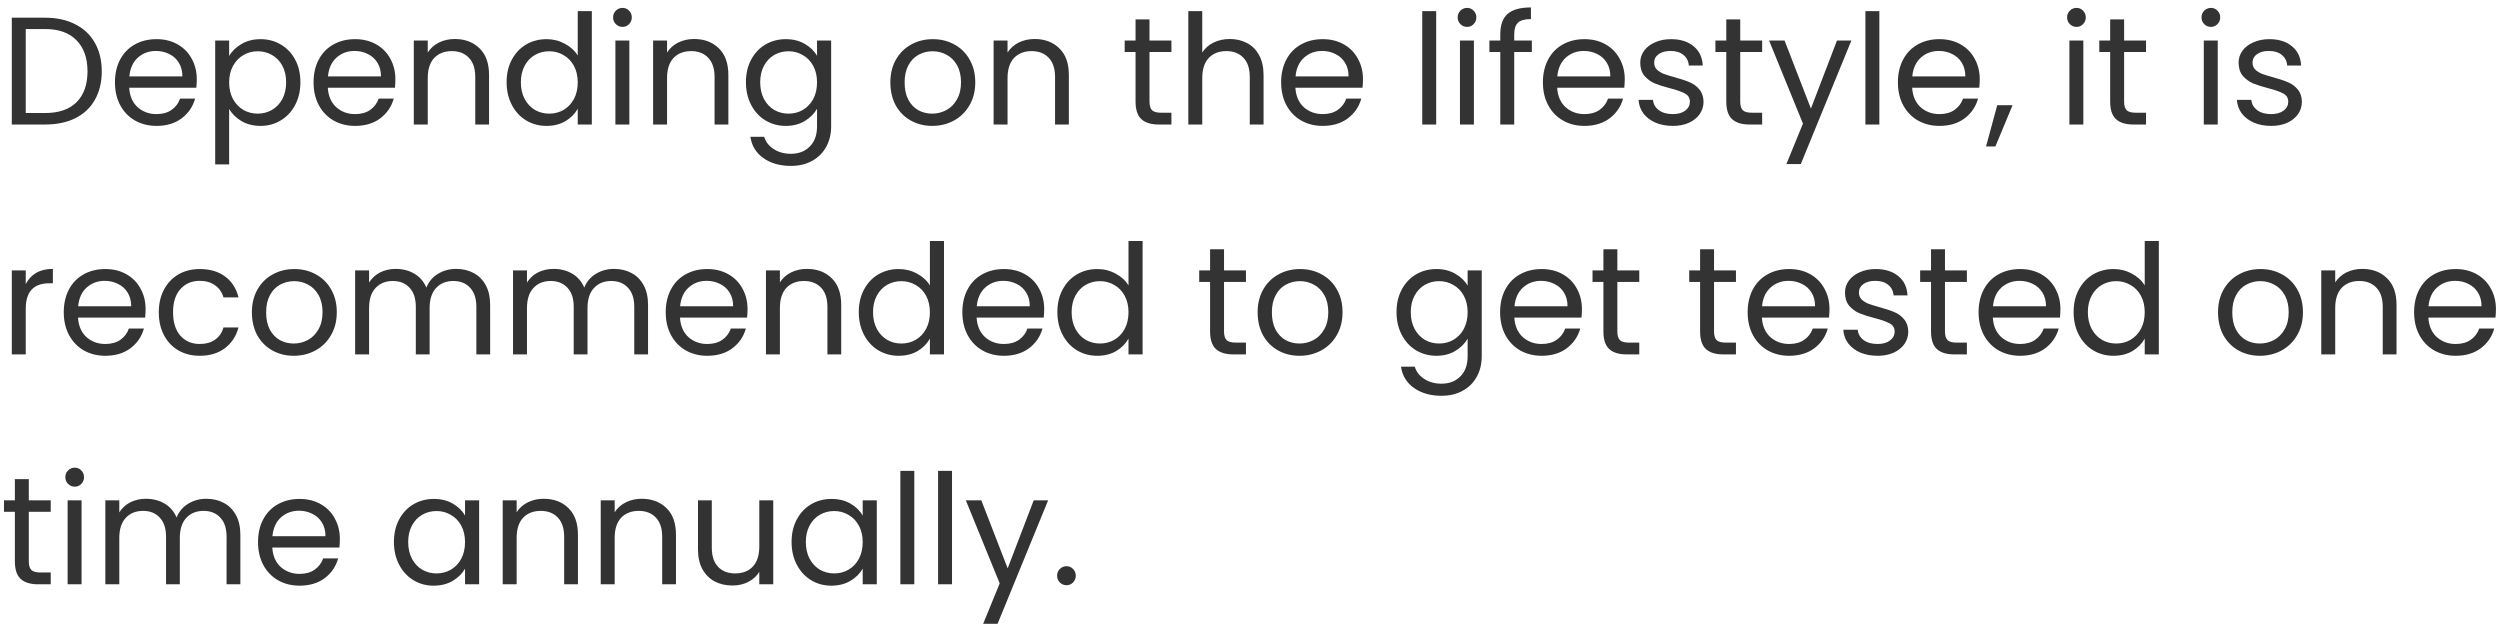 <svg width="261" height="66" viewBox="0 0 261 66" fill="none" xmlns="http://www.w3.org/2000/svg">
<path d="M4.704 1.848C5.92 1.848 6.971 2.077 7.856 2.536C8.752 2.984 9.435 3.629 9.904 4.472C10.384 5.315 10.624 6.307 10.624 7.448C10.624 8.589 10.384 9.581 9.904 10.424C9.435 11.256 8.752 11.896 7.856 12.344C6.971 12.781 5.92 13 4.704 13H1.232V1.848H4.704ZM4.704 11.8C6.144 11.8 7.243 11.421 8 10.664C8.757 9.896 9.136 8.824 9.136 7.448C9.136 6.061 8.752 4.979 7.984 4.2C7.227 3.421 6.133 3.032 4.704 3.032H2.688V11.8H4.704ZM20.544 8.28C20.544 8.557 20.529 8.851 20.497 9.16H13.489C13.542 10.024 13.835 10.701 14.368 11.192C14.912 11.672 15.569 11.912 16.337 11.912C16.966 11.912 17.488 11.768 17.904 11.48C18.331 11.181 18.63 10.787 18.8 10.296H20.369C20.134 11.139 19.665 11.827 18.96 12.36C18.256 12.883 17.382 13.144 16.337 13.144C15.505 13.144 14.758 12.957 14.097 12.584C13.446 12.211 12.934 11.683 12.56 11C12.187 10.307 12.001 9.507 12.001 8.6C12.001 7.693 12.182 6.899 12.544 6.216C12.907 5.533 13.414 5.011 14.065 4.648C14.726 4.275 15.483 4.088 16.337 4.088C17.169 4.088 17.904 4.269 18.544 4.632C19.184 4.995 19.675 5.496 20.017 6.136C20.369 6.765 20.544 7.48 20.544 8.28ZM19.041 7.976C19.041 7.421 18.918 6.947 18.672 6.552C18.427 6.147 18.091 5.843 17.665 5.64C17.248 5.427 16.785 5.32 16.273 5.32C15.537 5.32 14.907 5.555 14.384 6.024C13.873 6.493 13.579 7.144 13.505 7.976H19.041ZM23.922 5.848C24.21 5.347 24.637 4.931 25.202 4.6C25.778 4.259 26.445 4.088 27.202 4.088C27.981 4.088 28.685 4.275 29.314 4.648C29.954 5.021 30.456 5.549 30.818 6.232C31.181 6.904 31.362 7.688 31.362 8.584C31.362 9.469 31.181 10.259 30.818 10.952C30.456 11.645 29.954 12.184 29.314 12.568C28.685 12.952 27.981 13.144 27.202 13.144C26.456 13.144 25.794 12.979 25.218 12.648C24.653 12.307 24.221 11.885 23.922 11.384V17.16H22.466V4.232H23.922V5.848ZM29.874 8.584C29.874 7.923 29.741 7.347 29.474 6.856C29.208 6.365 28.845 5.992 28.386 5.736C27.938 5.48 27.442 5.352 26.898 5.352C26.365 5.352 25.869 5.485 25.41 5.752C24.962 6.008 24.6 6.387 24.322 6.888C24.056 7.379 23.922 7.949 23.922 8.6C23.922 9.261 24.056 9.843 24.322 10.344C24.6 10.835 24.962 11.213 25.41 11.48C25.869 11.736 26.365 11.864 26.898 11.864C27.442 11.864 27.938 11.736 28.386 11.48C28.845 11.213 29.208 10.835 29.474 10.344C29.741 9.843 29.874 9.256 29.874 8.584ZM41.279 8.28C41.279 8.557 41.263 8.851 41.231 9.16H34.223C34.276 10.024 34.569 10.701 35.103 11.192C35.647 11.672 36.303 11.912 37.071 11.912C37.7 11.912 38.223 11.768 38.639 11.48C39.066 11.181 39.364 10.787 39.535 10.296H41.103C40.868 11.139 40.399 11.827 39.695 12.36C38.991 12.883 38.116 13.144 37.071 13.144C36.239 13.144 35.492 12.957 34.831 12.584C34.18 12.211 33.668 11.683 33.295 11C32.922 10.307 32.735 9.507 32.735 8.6C32.735 7.693 32.916 6.899 33.279 6.216C33.642 5.533 34.148 5.011 34.799 4.648C35.46 4.275 36.218 4.088 37.071 4.088C37.903 4.088 38.639 4.269 39.279 4.632C39.919 4.995 40.41 5.496 40.751 6.136C41.103 6.765 41.279 7.48 41.279 8.28ZM39.775 7.976C39.775 7.421 39.652 6.947 39.407 6.552C39.161 6.147 38.825 5.843 38.399 5.64C37.983 5.427 37.519 5.32 37.007 5.32C36.271 5.32 35.642 5.555 35.119 6.024C34.607 6.493 34.313 7.144 34.239 7.976H39.775ZM47.473 4.072C48.539 4.072 49.403 4.397 50.065 5.048C50.726 5.688 51.057 6.616 51.057 7.832V13H49.617V8.04C49.617 7.165 49.398 6.499 48.961 6.04C48.523 5.571 47.926 5.336 47.169 5.336C46.401 5.336 45.787 5.576 45.329 6.056C44.881 6.536 44.657 7.235 44.657 8.152V13H43.201V4.232H44.657V5.48C44.945 5.032 45.334 4.685 45.825 4.44C46.326 4.195 46.875 4.072 47.473 4.072ZM52.891 8.584C52.891 7.688 53.072 6.904 53.435 6.232C53.798 5.549 54.294 5.021 54.923 4.648C55.563 4.275 56.278 4.088 57.067 4.088C57.75 4.088 58.385 4.248 58.971 4.568C59.558 4.877 60.006 5.288 60.315 5.8V1.16H61.787V13H60.315V11.352C60.027 11.875 59.6 12.307 59.035 12.648C58.47 12.979 57.809 13.144 57.051 13.144C56.273 13.144 55.563 12.952 54.923 12.568C54.294 12.184 53.798 11.645 53.435 10.952C53.072 10.259 52.891 9.469 52.891 8.584ZM60.315 8.6C60.315 7.939 60.182 7.363 59.915 6.872C59.648 6.381 59.286 6.008 58.827 5.752C58.379 5.485 57.883 5.352 57.339 5.352C56.795 5.352 56.299 5.48 55.851 5.736C55.403 5.992 55.046 6.365 54.779 6.856C54.513 7.347 54.379 7.923 54.379 8.584C54.379 9.256 54.513 9.843 54.779 10.344C55.046 10.835 55.403 11.213 55.851 11.48C56.299 11.736 56.795 11.864 57.339 11.864C57.883 11.864 58.379 11.736 58.827 11.48C59.286 11.213 59.648 10.835 59.915 10.344C60.182 9.843 60.315 9.261 60.315 8.6ZM65 2.808C64.722 2.808 64.488 2.712 64.296 2.52C64.104 2.328 64.008 2.093 64.008 1.816C64.008 1.539 64.104 1.304 64.296 1.112C64.488 0.92 64.722 0.824 65 0.824C65.266 0.824 65.49 0.92 65.672 1.112C65.864 1.304 65.96 1.539 65.96 1.816C65.96 2.093 65.864 2.328 65.672 2.52C65.49 2.712 65.266 2.808 65 2.808ZM65.704 4.232V13H64.248V4.232H65.704ZM72.457 4.072C73.524 4.072 74.388 4.397 75.049 5.048C75.71 5.688 76.041 6.616 76.041 7.832V13H74.601V8.04C74.601 7.165 74.382 6.499 73.945 6.04C73.508 5.571 72.91 5.336 72.153 5.336C71.385 5.336 70.772 5.576 70.313 6.056C69.865 6.536 69.641 7.235 69.641 8.152V13H68.185V4.232H69.641V5.48C69.929 5.032 70.319 4.685 70.809 4.44C71.311 4.195 71.86 4.072 72.457 4.072ZM82.035 4.088C82.793 4.088 83.454 4.253 84.019 4.584C84.596 4.915 85.022 5.331 85.299 5.832V4.232H86.772V13.192C86.772 13.992 86.601 14.701 86.26 15.32C85.918 15.949 85.427 16.44 84.787 16.792C84.158 17.144 83.422 17.32 82.579 17.32C81.427 17.32 80.468 17.048 79.7 16.504C78.931 15.96 78.478 15.219 78.34 14.28H79.779C79.939 14.813 80.27 15.24 80.772 15.56C81.273 15.891 81.876 16.056 82.579 16.056C83.379 16.056 84.03 15.805 84.531 15.304C85.043 14.803 85.299 14.099 85.299 13.192V11.352C85.011 11.864 84.585 12.291 84.019 12.632C83.454 12.973 82.793 13.144 82.035 13.144C81.257 13.144 80.547 12.952 79.907 12.568C79.278 12.184 78.782 11.645 78.419 10.952C78.057 10.259 77.876 9.469 77.876 8.584C77.876 7.688 78.057 6.904 78.419 6.232C78.782 5.549 79.278 5.021 79.907 4.648C80.547 4.275 81.257 4.088 82.035 4.088ZM85.299 8.6C85.299 7.939 85.166 7.363 84.9 6.872C84.633 6.381 84.27 6.008 83.811 5.752C83.364 5.485 82.868 5.352 82.323 5.352C81.779 5.352 81.284 5.48 80.835 5.736C80.388 5.992 80.03 6.365 79.763 6.856C79.497 7.347 79.364 7.923 79.364 8.584C79.364 9.256 79.497 9.843 79.763 10.344C80.03 10.835 80.388 11.213 80.835 11.48C81.284 11.736 81.779 11.864 82.323 11.864C82.868 11.864 83.364 11.736 83.811 11.48C84.27 11.213 84.633 10.835 84.9 10.344C85.166 9.843 85.299 9.261 85.299 8.6ZM97.322 13.144C96.5 13.144 95.754 12.957 95.082 12.584C94.42 12.211 93.898 11.683 93.514 11C93.14 10.307 92.954 9.507 92.954 8.6C92.954 7.704 93.146 6.915 93.53 6.232C93.924 5.539 94.458 5.011 95.13 4.648C95.802 4.275 96.554 4.088 97.386 4.088C98.218 4.088 98.97 4.275 99.642 4.648C100.314 5.011 100.842 5.533 101.226 6.216C101.62 6.899 101.818 7.693 101.818 8.6C101.818 9.507 101.615 10.307 101.21 11C100.815 11.683 100.276 12.211 99.594 12.584C98.911 12.957 98.154 13.144 97.322 13.144ZM97.322 11.864C97.844 11.864 98.335 11.741 98.794 11.496C99.252 11.251 99.62 10.883 99.898 10.392C100.186 9.901 100.33 9.304 100.33 8.6C100.33 7.896 100.191 7.299 99.914 6.808C99.636 6.317 99.274 5.955 98.826 5.72C98.378 5.475 97.892 5.352 97.37 5.352C96.836 5.352 96.346 5.475 95.898 5.72C95.46 5.955 95.108 6.317 94.842 6.808C94.575 7.299 94.442 7.896 94.442 8.6C94.442 9.315 94.57 9.917 94.826 10.408C95.092 10.899 95.444 11.267 95.882 11.512C96.319 11.747 96.799 11.864 97.322 11.864ZM108.004 4.072C109.071 4.072 109.935 4.397 110.596 5.048C111.257 5.688 111.588 6.616 111.588 7.832V13H110.148V8.04C110.148 7.165 109.929 6.499 109.492 6.04C109.055 5.571 108.457 5.336 107.7 5.336C106.932 5.336 106.319 5.576 105.86 6.056C105.412 6.536 105.188 7.235 105.188 8.152V13H103.732V4.232H105.188V5.48C105.476 5.032 105.865 4.685 106.356 4.44C106.857 4.195 107.407 4.072 108.004 4.072ZM120.008 5.432V10.6C120.008 11.027 120.099 11.331 120.28 11.512C120.461 11.683 120.776 11.768 121.224 11.768H122.296V13H120.984C120.173 13 119.565 12.813 119.16 12.44C118.755 12.067 118.552 11.453 118.552 10.6V5.432H117.416V4.232H118.552V2.024H120.008V4.232H122.296V5.432H120.008ZM128.412 4.072C129.073 4.072 129.671 4.216 130.204 4.504C130.737 4.781 131.153 5.203 131.452 5.768C131.761 6.333 131.916 7.021 131.916 7.832V13H130.476V8.04C130.476 7.165 130.257 6.499 129.82 6.04C129.383 5.571 128.785 5.336 128.028 5.336C127.26 5.336 126.647 5.576 126.188 6.056C125.74 6.536 125.516 7.235 125.516 8.152V13H124.06V1.16H125.516V5.48C125.804 5.032 126.199 4.685 126.7 4.44C127.212 4.195 127.783 4.072 128.412 4.072ZM142.295 8.28C142.295 8.557 142.279 8.851 142.247 9.16H135.239C135.292 10.024 135.585 10.701 136.119 11.192C136.663 11.672 137.319 11.912 138.087 11.912C138.716 11.912 139.239 11.768 139.655 11.48C140.081 11.181 140.38 10.787 140.551 10.296H142.119C141.884 11.139 141.415 11.827 140.711 12.36C140.007 12.883 139.132 13.144 138.087 13.144C137.255 13.144 136.508 12.957 135.847 12.584C135.196 12.211 134.684 11.683 134.311 11C133.937 10.307 133.751 9.507 133.751 8.6C133.751 7.693 133.932 6.899 134.295 6.216C134.657 5.533 135.164 5.011 135.815 4.648C136.476 4.275 137.233 4.088 138.087 4.088C138.919 4.088 139.655 4.269 140.295 4.632C140.935 4.995 141.425 5.496 141.767 6.136C142.119 6.765 142.295 7.48 142.295 8.28ZM140.791 7.976C140.791 7.421 140.668 6.947 140.423 6.552C140.177 6.147 139.841 5.843 139.415 5.64C138.999 5.427 138.535 5.32 138.023 5.32C137.287 5.32 136.657 5.555 136.135 6.024C135.623 6.493 135.329 7.144 135.255 7.976H140.791ZM149.938 1.16V13H148.482V1.16H149.938ZM153.172 2.808C152.894 2.808 152.66 2.712 152.468 2.52C152.276 2.328 152.18 2.093 152.18 1.816C152.18 1.539 152.276 1.304 152.468 1.112C152.66 0.92 152.894 0.824 153.172 0.824C153.438 0.824 153.662 0.92 153.844 1.112C154.036 1.304 154.132 1.539 154.132 1.816C154.132 2.093 154.036 2.328 153.844 2.52C153.662 2.712 153.438 2.808 153.172 2.808ZM153.876 4.232V13H152.42V4.232H153.876ZM159.925 5.432H158.085V13H156.629V5.432H155.493V4.232H156.629V3.608C156.629 2.627 156.88 1.912 157.381 1.464C157.893 1.005 158.709 0.776 159.829 0.776V1.992C159.189 1.992 158.736 2.12 158.469 2.376C158.213 2.621 158.085 3.032 158.085 3.608V4.232H159.925V5.432ZM169.623 8.28C169.623 8.557 169.607 8.851 169.575 9.16H162.567C162.62 10.024 162.913 10.701 163.447 11.192C163.991 11.672 164.647 11.912 165.415 11.912C166.044 11.912 166.567 11.768 166.983 11.48C167.409 11.181 167.708 10.787 167.879 10.296H169.447C169.212 11.139 168.743 11.827 168.039 12.36C167.335 12.883 166.46 13.144 165.415 13.144C164.583 13.144 163.836 12.957 163.175 12.584C162.524 12.211 162.012 11.683 161.639 11C161.265 10.307 161.079 9.507 161.079 8.6C161.079 7.693 161.26 6.899 161.623 6.216C161.985 5.533 162.492 5.011 163.143 4.648C163.804 4.275 164.561 4.088 165.415 4.088C166.247 4.088 166.983 4.269 167.623 4.632C168.263 4.995 168.753 5.496 169.095 6.136C169.447 6.765 169.623 7.48 169.623 8.28ZM168.119 7.976C168.119 7.421 167.996 6.947 167.751 6.552C167.505 6.147 167.169 5.843 166.743 5.64C166.327 5.427 165.863 5.32 165.351 5.32C164.615 5.32 163.985 5.555 163.463 6.024C162.951 6.493 162.657 7.144 162.583 7.976H168.119ZM174.649 13.144C173.977 13.144 173.374 13.032 172.841 12.808C172.307 12.573 171.886 12.253 171.577 11.848C171.267 11.432 171.097 10.957 171.065 10.424H172.569C172.611 10.861 172.814 11.219 173.177 11.496C173.55 11.773 174.035 11.912 174.633 11.912C175.187 11.912 175.625 11.789 175.945 11.544C176.265 11.299 176.425 10.989 176.425 10.616C176.425 10.232 176.254 9.949 175.913 9.768C175.571 9.576 175.043 9.389 174.329 9.208C173.678 9.037 173.145 8.867 172.729 8.696C172.323 8.515 171.971 8.253 171.673 7.912C171.385 7.56 171.241 7.101 171.241 6.536C171.241 6.088 171.374 5.677 171.641 5.304C171.907 4.931 172.286 4.637 172.777 4.424C173.267 4.2 173.827 4.088 174.457 4.088C175.427 4.088 176.211 4.333 176.809 4.824C177.406 5.315 177.726 5.987 177.769 6.84H176.313C176.281 6.381 176.094 6.013 175.753 5.736C175.422 5.459 174.974 5.32 174.409 5.32C173.886 5.32 173.47 5.432 173.161 5.656C172.851 5.88 172.697 6.173 172.697 6.536C172.697 6.824 172.787 7.064 172.969 7.256C173.161 7.437 173.395 7.587 173.673 7.704C173.961 7.811 174.355 7.933 174.857 8.072C175.486 8.243 175.998 8.413 176.393 8.584C176.787 8.744 177.123 8.989 177.401 9.32C177.689 9.651 177.838 10.083 177.849 10.616C177.849 11.096 177.715 11.528 177.449 11.912C177.182 12.296 176.803 12.6 176.313 12.824C175.833 13.037 175.278 13.144 174.649 13.144ZM181.68 5.432V10.6C181.68 11.027 181.771 11.331 181.952 11.512C182.133 11.683 182.448 11.768 182.896 11.768H183.968V13H182.656C181.845 13 181.237 12.813 180.832 12.44C180.427 12.067 180.224 11.453 180.224 10.6V5.432H179.088V4.232H180.224V2.024H181.68V4.232H183.968V5.432H181.68ZM193.284 4.232L188.004 17.128H186.5L188.228 12.904L184.692 4.232H186.308L189.06 11.336L191.78 4.232H193.284ZM196.204 1.16V13H194.748V1.16H196.204ZM206.685 8.28C206.685 8.557 206.669 8.851 206.637 9.16H199.629C199.682 10.024 199.976 10.701 200.509 11.192C201.053 11.672 201.709 11.912 202.477 11.912C203.106 11.912 203.629 11.768 204.045 11.48C204.472 11.181 204.77 10.787 204.941 10.296H206.509C206.274 11.139 205.805 11.827 205.101 12.36C204.397 12.883 203.522 13.144 202.477 13.144C201.645 13.144 200.898 12.957 200.237 12.584C199.586 12.211 199.074 11.683 198.701 11C198.328 10.307 198.141 9.507 198.141 8.6C198.141 7.693 198.322 6.899 198.685 6.216C199.048 5.533 199.554 5.011 200.205 4.648C200.866 4.275 201.624 4.088 202.477 4.088C203.309 4.088 204.045 4.269 204.685 4.632C205.325 4.995 205.816 5.496 206.157 6.136C206.509 6.765 206.685 7.48 206.685 8.28ZM205.181 7.976C205.181 7.421 205.058 6.947 204.813 6.552C204.568 6.147 204.232 5.843 203.805 5.64C203.389 5.427 202.925 5.32 202.413 5.32C201.677 5.32 201.048 5.555 200.525 6.024C200.013 6.493 199.72 7.144 199.645 7.976H205.181ZM210.111 10.984L208.319 15.288H207.343L208.511 10.984H210.111ZM216.797 2.808C216.519 2.808 216.285 2.712 216.093 2.52C215.901 2.328 215.805 2.093 215.805 1.816C215.805 1.539 215.901 1.304 216.093 1.112C216.285 0.92 216.519 0.824 216.797 0.824C217.063 0.824 217.287 0.92 217.469 1.112C217.661 1.304 217.757 1.539 217.757 1.816C217.757 2.093 217.661 2.328 217.469 2.52C217.287 2.712 217.063 2.808 216.797 2.808ZM217.501 4.232V13H216.045V4.232H217.501ZM221.758 5.432V10.6C221.758 11.027 221.849 11.331 222.03 11.512C222.211 11.683 222.526 11.768 222.974 11.768H224.046V13H222.734C221.923 13 221.315 12.813 220.91 12.44C220.505 12.067 220.302 11.453 220.302 10.6V5.432H219.166V4.232H220.302V2.024H221.758V4.232H224.046V5.432H221.758ZM230.828 2.808C230.55 2.808 230.316 2.712 230.124 2.52C229.932 2.328 229.836 2.093 229.836 1.816C229.836 1.539 229.932 1.304 230.124 1.112C230.316 0.92 230.55 0.824 230.828 0.824C231.094 0.824 231.318 0.92 231.5 1.112C231.692 1.304 231.788 1.539 231.788 1.816C231.788 2.093 231.692 2.328 231.5 2.52C231.318 2.712 231.094 2.808 230.828 2.808ZM231.532 4.232V13H230.076V4.232H231.532ZM237.117 13.144C236.445 13.144 235.843 13.032 235.309 12.808C234.776 12.573 234.355 12.253 234.045 11.848C233.736 11.432 233.565 10.957 233.533 10.424H235.037C235.08 10.861 235.283 11.219 235.645 11.496C236.019 11.773 236.504 11.912 237.101 11.912C237.656 11.912 238.093 11.789 238.413 11.544C238.733 11.299 238.893 10.989 238.893 10.616C238.893 10.232 238.723 9.949 238.381 9.768C238.04 9.576 237.512 9.389 236.797 9.208C236.147 9.037 235.613 8.867 235.197 8.696C234.792 8.515 234.44 8.253 234.141 7.912C233.853 7.56 233.709 7.101 233.709 6.536C233.709 6.088 233.843 5.677 234.109 5.304C234.376 4.931 234.755 4.637 235.245 4.424C235.736 4.2 236.296 4.088 236.925 4.088C237.896 4.088 238.68 4.333 239.277 4.824C239.875 5.315 240.195 5.987 240.237 6.84H238.781C238.749 6.381 238.563 6.013 238.221 5.736C237.891 5.459 237.443 5.32 236.877 5.32C236.355 5.32 235.939 5.432 235.629 5.656C235.32 5.88 235.165 6.173 235.165 6.536C235.165 6.824 235.256 7.064 235.437 7.256C235.629 7.437 235.864 7.587 236.141 7.704C236.429 7.811 236.824 7.933 237.325 8.072C237.955 8.243 238.467 8.413 238.861 8.584C239.256 8.744 239.592 8.989 239.869 9.32C240.157 9.651 240.307 10.083 240.317 10.616C240.317 11.096 240.184 11.528 239.917 11.912C239.651 12.296 239.272 12.6 238.781 12.824C238.301 13.037 237.747 13.144 237.117 13.144ZM2.688 29.656C2.944 29.155 3.307 28.765 3.776 28.488C4.256 28.211 4.837 28.072 5.52 28.072V29.576H5.136C3.504 29.576 2.688 30.461 2.688 32.232V37H1.232V28.232H2.688V29.656ZM15.201 32.28C15.201 32.557 15.185 32.851 15.153 33.16H8.145C8.198 34.024 8.491 34.701 9.025 35.192C9.569 35.672 10.225 35.912 10.993 35.912C11.622 35.912 12.145 35.768 12.561 35.48C12.987 35.181 13.286 34.787 13.457 34.296H15.025C14.79 35.139 14.321 35.827 13.617 36.36C12.913 36.883 12.038 37.144 10.993 37.144C10.161 37.144 9.414 36.957 8.753 36.584C8.102 36.211 7.59 35.683 7.217 35C6.843 34.307 6.657 33.507 6.657 32.6C6.657 31.693 6.838 30.899 7.201 30.216C7.563 29.533 8.07 29.011 8.721 28.648C9.382 28.275 10.139 28.088 10.993 28.088C11.825 28.088 12.561 28.269 13.201 28.632C13.841 28.995 14.331 29.496 14.673 30.136C15.025 30.765 15.201 31.48 15.201 32.28ZM13.697 31.976C13.697 31.421 13.574 30.947 13.329 30.552C13.083 30.147 12.747 29.843 12.321 29.64C11.905 29.427 11.441 29.32 10.929 29.32C10.193 29.32 9.563 29.555 9.041 30.024C8.529 30.493 8.235 31.144 8.161 31.976H13.697ZM16.579 32.6C16.579 31.693 16.76 30.904 17.123 30.232C17.485 29.549 17.987 29.021 18.627 28.648C19.277 28.275 20.019 28.088 20.851 28.088C21.928 28.088 22.813 28.349 23.507 28.872C24.211 29.395 24.675 30.12 24.899 31.048H23.331C23.181 30.515 22.888 30.093 22.451 29.784C22.024 29.475 21.491 29.32 20.851 29.32C20.019 29.32 19.347 29.608 18.835 30.184C18.323 30.749 18.067 31.555 18.067 32.6C18.067 33.656 18.323 34.472 18.835 35.048C19.347 35.624 20.019 35.912 20.851 35.912C21.491 35.912 22.024 35.763 22.451 35.464C22.877 35.165 23.171 34.739 23.331 34.184H24.899C24.664 35.08 24.195 35.8 23.491 36.344C22.787 36.877 21.907 37.144 20.851 37.144C20.019 37.144 19.277 36.957 18.627 36.584C17.987 36.211 17.485 35.683 17.123 35C16.76 34.317 16.579 33.517 16.579 32.6ZM30.665 37.144C29.844 37.144 29.097 36.957 28.425 36.584C27.764 36.211 27.241 35.683 26.857 35C26.484 34.307 26.297 33.507 26.297 32.6C26.297 31.704 26.489 30.915 26.873 30.232C27.268 29.539 27.801 29.011 28.473 28.648C29.145 28.275 29.897 28.088 30.729 28.088C31.561 28.088 32.313 28.275 32.985 28.648C33.657 29.011 34.185 29.533 34.569 30.216C34.964 30.899 35.161 31.693 35.161 32.6C35.161 33.507 34.959 34.307 34.553 35C34.159 35.683 33.62 36.211 32.937 36.584C32.255 36.957 31.497 37.144 30.665 37.144ZM30.665 35.864C31.188 35.864 31.679 35.741 32.137 35.496C32.596 35.251 32.964 34.883 33.241 34.392C33.529 33.901 33.673 33.304 33.673 32.6C33.673 31.896 33.535 31.299 33.257 30.808C32.98 30.317 32.617 29.955 32.169 29.72C31.721 29.475 31.236 29.352 30.713 29.352C30.18 29.352 29.689 29.475 29.241 29.72C28.804 29.955 28.452 30.317 28.185 30.808C27.919 31.299 27.785 31.896 27.785 32.6C27.785 33.315 27.913 33.917 28.169 34.408C28.436 34.899 28.788 35.267 29.225 35.512C29.663 35.747 30.143 35.864 30.665 35.864ZM47.62 28.072C48.302 28.072 48.91 28.216 49.444 28.504C49.977 28.781 50.398 29.203 50.708 29.768C51.017 30.333 51.172 31.021 51.172 31.832V37H49.732V32.04C49.732 31.165 49.513 30.499 49.076 30.04C48.649 29.571 48.068 29.336 47.332 29.336C46.574 29.336 45.972 29.581 45.524 30.072C45.076 30.552 44.852 31.251 44.852 32.168V37H43.412V32.04C43.412 31.165 43.193 30.499 42.756 30.04C42.329 29.571 41.748 29.336 41.012 29.336C40.254 29.336 39.652 29.581 39.204 30.072C38.756 30.552 38.532 31.251 38.532 32.168V37H37.076V28.232H38.532V29.496C38.82 29.037 39.204 28.685 39.684 28.44C40.174 28.195 40.713 28.072 41.3 28.072C42.036 28.072 42.686 28.237 43.252 28.568C43.817 28.899 44.238 29.384 44.516 30.024C44.761 29.405 45.166 28.925 45.732 28.584C46.297 28.243 46.926 28.072 47.62 28.072ZM64.104 28.072C64.787 28.072 65.395 28.216 65.928 28.504C66.462 28.781 66.883 29.203 67.192 29.768C67.501 30.333 67.656 31.021 67.656 31.832V37H66.216V32.04C66.216 31.165 65.998 30.499 65.56 30.04C65.133 29.571 64.552 29.336 63.816 29.336C63.059 29.336 62.456 29.581 62.008 30.072C61.56 30.552 61.336 31.251 61.336 32.168V37H59.896V32.04C59.896 31.165 59.678 30.499 59.24 30.04C58.813 29.571 58.232 29.336 57.496 29.336C56.739 29.336 56.136 29.581 55.688 30.072C55.24 30.552 55.016 31.251 55.016 32.168V37H53.56V28.232H55.016V29.496C55.304 29.037 55.688 28.685 56.168 28.44C56.659 28.195 57.197 28.072 57.784 28.072C58.52 28.072 59.171 28.237 59.736 28.568C60.301 28.899 60.723 29.384 61 30.024C61.245 29.405 61.651 28.925 62.216 28.584C62.782 28.243 63.411 28.072 64.104 28.072ZM78.044 32.28C78.044 32.557 78.028 32.851 77.996 33.16H70.989C71.042 34.024 71.335 34.701 71.868 35.192C72.412 35.672 73.069 35.912 73.837 35.912C74.466 35.912 74.989 35.768 75.404 35.48C75.831 35.181 76.13 34.787 76.3 34.296H77.868C77.634 35.139 77.165 35.827 76.46 36.36C75.757 36.883 74.882 37.144 73.837 37.144C73.004 37.144 72.258 36.957 71.597 36.584C70.946 36.211 70.434 35.683 70.061 35C69.687 34.307 69.501 33.507 69.501 32.6C69.501 31.693 69.682 30.899 70.044 30.216C70.407 29.533 70.914 29.011 71.564 28.648C72.226 28.275 72.983 28.088 73.837 28.088C74.668 28.088 75.404 28.269 76.044 28.632C76.684 28.995 77.175 29.496 77.516 30.136C77.868 30.765 78.044 31.48 78.044 32.28ZM76.54 31.976C76.54 31.421 76.418 30.947 76.172 30.552C75.927 30.147 75.591 29.843 75.165 29.64C74.749 29.427 74.284 29.32 73.772 29.32C73.037 29.32 72.407 29.555 71.885 30.024C71.373 30.493 71.079 31.144 71.004 31.976H76.54ZM84.238 28.072C85.305 28.072 86.169 28.397 86.83 29.048C87.492 29.688 87.822 30.616 87.822 31.832V37H86.382V32.04C86.382 31.165 86.164 30.499 85.726 30.04C85.289 29.571 84.692 29.336 83.934 29.336C83.166 29.336 82.553 29.576 82.094 30.056C81.646 30.536 81.422 31.235 81.422 32.152V37H79.966V28.232H81.422V29.48C81.71 29.032 82.1 28.685 82.59 28.44C83.092 28.195 83.641 28.072 84.238 28.072ZM89.657 32.584C89.657 31.688 89.838 30.904 90.201 30.232C90.563 29.549 91.059 29.021 91.689 28.648C92.329 28.275 93.043 28.088 93.833 28.088C94.515 28.088 95.15 28.248 95.737 28.568C96.323 28.877 96.771 29.288 97.081 29.8V25.16H98.553V37H97.081V35.352C96.793 35.875 96.366 36.307 95.801 36.648C95.235 36.979 94.574 37.144 93.817 37.144C93.038 37.144 92.329 36.952 91.689 36.568C91.059 36.184 90.563 35.645 90.201 34.952C89.838 34.259 89.657 33.469 89.657 32.584ZM97.081 32.6C97.081 31.939 96.947 31.363 96.681 30.872C96.414 30.381 96.051 30.008 95.593 29.752C95.145 29.485 94.649 29.352 94.105 29.352C93.561 29.352 93.065 29.48 92.617 29.736C92.169 29.992 91.811 30.365 91.545 30.856C91.278 31.347 91.145 31.923 91.145 32.584C91.145 33.256 91.278 33.843 91.545 34.344C91.811 34.835 92.169 35.213 92.617 35.48C93.065 35.736 93.561 35.864 94.105 35.864C94.649 35.864 95.145 35.736 95.593 35.48C96.051 35.213 96.414 34.835 96.681 34.344C96.947 33.843 97.081 33.261 97.081 32.6ZM109.013 32.28C109.013 32.557 108.997 32.851 108.965 33.16H101.957C102.011 34.024 102.304 34.701 102.837 35.192C103.381 35.672 104.037 35.912 104.805 35.912C105.435 35.912 105.957 35.768 106.373 35.48C106.8 35.181 107.099 34.787 107.269 34.296H108.837C108.603 35.139 108.133 35.827 107.429 36.36C106.725 36.883 105.851 37.144 104.805 37.144C103.973 37.144 103.227 36.957 102.565 36.584C101.915 36.211 101.403 35.683 101.029 35C100.656 34.307 100.469 33.507 100.469 32.6C100.469 31.693 100.651 30.899 101.013 30.216C101.376 29.533 101.883 29.011 102.533 28.648C103.195 28.275 103.952 28.088 104.805 28.088C105.637 28.088 106.373 28.269 107.013 28.632C107.653 28.995 108.144 29.496 108.485 30.136C108.837 30.765 109.013 31.48 109.013 32.28ZM107.509 31.976C107.509 31.421 107.387 30.947 107.141 30.552C106.896 30.147 106.56 29.843 106.133 29.64C105.717 29.427 105.253 29.32 104.741 29.32C104.005 29.32 103.376 29.555 102.853 30.024C102.341 30.493 102.048 31.144 101.973 31.976H107.509ZM110.391 32.584C110.391 31.688 110.572 30.904 110.935 30.232C111.298 29.549 111.794 29.021 112.423 28.648C113.063 28.275 113.778 28.088 114.567 28.088C115.25 28.088 115.884 28.248 116.471 28.568C117.058 28.877 117.506 29.288 117.815 29.8V25.16H119.287V37H117.815V35.352C117.527 35.875 117.1 36.307 116.535 36.648C115.97 36.979 115.308 37.144 114.551 37.144C113.772 37.144 113.063 36.952 112.423 36.568C111.794 36.184 111.298 35.645 110.935 34.952C110.572 34.259 110.391 33.469 110.391 32.584ZM117.815 32.6C117.815 31.939 117.682 31.363 117.415 30.872C117.148 30.381 116.786 30.008 116.327 29.752C115.879 29.485 115.383 29.352 114.839 29.352C114.295 29.352 113.799 29.48 113.351 29.736C112.903 29.992 112.546 30.365 112.279 30.856C112.012 31.347 111.879 31.923 111.879 32.584C111.879 33.256 112.012 33.843 112.279 34.344C112.546 34.835 112.903 35.213 113.351 35.48C113.799 35.736 114.295 35.864 114.839 35.864C115.383 35.864 115.879 35.736 116.327 35.48C116.786 35.213 117.148 34.835 117.415 34.344C117.682 33.843 117.815 33.261 117.815 32.6ZM127.789 29.432V34.6C127.789 35.027 127.88 35.331 128.061 35.512C128.243 35.683 128.557 35.768 129.005 35.768H130.077V37H128.765C127.955 37 127.347 36.813 126.941 36.44C126.536 36.067 126.333 35.453 126.333 34.6V29.432H125.197V28.232H126.333V26.024H127.789V28.232H130.077V29.432H127.789ZM135.665 37.144C134.844 37.144 134.097 36.957 133.425 36.584C132.764 36.211 132.241 35.683 131.857 35C131.484 34.307 131.297 33.507 131.297 32.6C131.297 31.704 131.489 30.915 131.873 30.232C132.268 29.539 132.801 29.011 133.473 28.648C134.145 28.275 134.897 28.088 135.729 28.088C136.561 28.088 137.313 28.275 137.985 28.648C138.657 29.011 139.185 29.533 139.569 30.216C139.964 30.899 140.161 31.693 140.161 32.6C140.161 33.507 139.959 34.307 139.553 35C139.159 35.683 138.62 36.211 137.937 36.584C137.255 36.957 136.497 37.144 135.665 37.144ZM135.665 35.864C136.188 35.864 136.679 35.741 137.137 35.496C137.596 35.251 137.964 34.883 138.241 34.392C138.529 33.901 138.673 33.304 138.673 32.6C138.673 31.896 138.535 31.299 138.257 30.808C137.98 30.317 137.617 29.955 137.169 29.72C136.721 29.475 136.236 29.352 135.713 29.352C135.18 29.352 134.689 29.475 134.241 29.72C133.804 29.955 133.452 30.317 133.185 30.808C132.919 31.299 132.785 31.896 132.785 32.6C132.785 33.315 132.913 33.917 133.169 34.408C133.436 34.899 133.788 35.267 134.225 35.512C134.663 35.747 135.143 35.864 135.665 35.864ZM149.957 28.088C150.715 28.088 151.376 28.253 151.941 28.584C152.517 28.915 152.944 29.331 153.221 29.832V28.232H154.693V37.192C154.693 37.992 154.523 38.701 154.181 39.32C153.84 39.949 153.349 40.44 152.709 40.792C152.08 41.144 151.344 41.32 150.501 41.32C149.349 41.32 148.389 41.048 147.621 40.504C146.853 39.96 146.4 39.219 146.261 38.28H147.701C147.861 38.813 148.192 39.24 148.693 39.56C149.195 39.891 149.797 40.056 150.501 40.056C151.301 40.056 151.952 39.805 152.453 39.304C152.965 38.803 153.221 38.099 153.221 37.192V35.352C152.933 35.864 152.507 36.291 151.941 36.632C151.376 36.973 150.715 37.144 149.957 37.144C149.179 37.144 148.469 36.952 147.829 36.568C147.2 36.184 146.704 35.645 146.341 34.952C145.979 34.259 145.797 33.469 145.797 32.584C145.797 31.688 145.979 30.904 146.341 30.232C146.704 29.549 147.2 29.021 147.829 28.648C148.469 28.275 149.179 28.088 149.957 28.088ZM153.221 32.6C153.221 31.939 153.088 31.363 152.821 30.872C152.555 30.381 152.192 30.008 151.733 29.752C151.285 29.485 150.789 29.352 150.245 29.352C149.701 29.352 149.205 29.48 148.757 29.736C148.309 29.992 147.952 30.365 147.685 30.856C147.419 31.347 147.285 31.923 147.285 32.584C147.285 33.256 147.419 33.843 147.685 34.344C147.952 34.835 148.309 35.213 148.757 35.48C149.205 35.736 149.701 35.864 150.245 35.864C150.789 35.864 151.285 35.736 151.733 35.48C152.192 35.213 152.555 34.835 152.821 34.344C153.088 33.843 153.221 33.261 153.221 32.6ZM165.154 32.28C165.154 32.557 165.138 32.851 165.106 33.16H158.098C158.151 34.024 158.445 34.701 158.978 35.192C159.522 35.672 160.178 35.912 160.946 35.912C161.575 35.912 162.098 35.768 162.514 35.48C162.941 35.181 163.239 34.787 163.41 34.296H164.978C164.743 35.139 164.274 35.827 163.57 36.36C162.866 36.883 161.991 37.144 160.946 37.144C160.114 37.144 159.367 36.957 158.706 36.584C158.055 36.211 157.543 35.683 157.17 35C156.797 34.307 156.61 33.507 156.61 32.6C156.61 31.693 156.791 30.899 157.154 30.216C157.517 29.533 158.023 29.011 158.674 28.648C159.335 28.275 160.093 28.088 160.946 28.088C161.778 28.088 162.514 28.269 163.154 28.632C163.794 28.995 164.285 29.496 164.626 30.136C164.978 30.765 165.154 31.48 165.154 32.28ZM163.65 31.976C163.65 31.421 163.527 30.947 163.282 30.552C163.037 30.147 162.701 29.843 162.274 29.64C161.858 29.427 161.394 29.32 160.882 29.32C160.146 29.32 159.517 29.555 158.994 30.024C158.482 30.493 158.189 31.144 158.114 31.976H163.65ZM168.852 29.432V34.6C168.852 35.027 168.942 35.331 169.124 35.512C169.305 35.683 169.62 35.768 170.068 35.768H171.14V37H169.828C169.017 37 168.409 36.813 168.004 36.44C167.598 36.067 167.396 35.453 167.396 34.6V29.432H166.26V28.232H167.396V26.024H168.852V28.232H171.14V29.432H168.852ZM178.946 29.432V34.6C178.946 35.027 179.036 35.331 179.218 35.512C179.399 35.683 179.714 35.768 180.161 35.768H181.234V37H179.922C179.111 37 178.503 36.813 178.098 36.44C177.692 36.067 177.49 35.453 177.49 34.6V29.432H176.354V28.232H177.49V26.024H178.946V28.232H181.234V29.432H178.946ZM190.998 32.28C190.998 32.557 190.982 32.851 190.95 33.16H183.942C183.995 34.024 184.288 34.701 184.822 35.192C185.366 35.672 186.022 35.912 186.79 35.912C187.419 35.912 187.942 35.768 188.358 35.48C188.784 35.181 189.083 34.787 189.254 34.296H190.822C190.587 35.139 190.118 35.827 189.414 36.36C188.71 36.883 187.835 37.144 186.79 37.144C185.958 37.144 185.211 36.957 184.55 36.584C183.899 36.211 183.387 35.683 183.014 35C182.64 34.307 182.454 33.507 182.454 32.6C182.454 31.693 182.635 30.899 182.998 30.216C183.36 29.533 183.867 29.011 184.518 28.648C185.179 28.275 185.936 28.088 186.79 28.088C187.622 28.088 188.358 28.269 188.998 28.632C189.638 28.995 190.128 29.496 190.47 30.136C190.822 30.765 190.998 31.48 190.998 32.28ZM189.494 31.976C189.494 31.421 189.371 30.947 189.126 30.552C188.88 30.147 188.544 29.843 188.118 29.64C187.702 29.427 187.238 29.32 186.726 29.32C185.99 29.32 185.36 29.555 184.838 30.024C184.326 30.493 184.032 31.144 183.958 31.976H189.494ZM196.024 37.144C195.352 37.144 194.749 37.032 194.216 36.808C193.682 36.573 193.261 36.253 192.952 35.848C192.642 35.432 192.472 34.957 192.44 34.424H193.944C193.986 34.861 194.189 35.219 194.552 35.496C194.925 35.773 195.41 35.912 196.008 35.912C196.562 35.912 197 35.789 197.32 35.544C197.64 35.299 197.8 34.989 197.8 34.616C197.8 34.232 197.629 33.949 197.288 33.768C196.946 33.576 196.418 33.389 195.704 33.208C195.053 33.037 194.52 32.867 194.104 32.696C193.698 32.515 193.346 32.253 193.048 31.912C192.76 31.56 192.616 31.101 192.616 30.536C192.616 30.088 192.749 29.677 193.016 29.304C193.282 28.931 193.661 28.637 194.152 28.424C194.642 28.2 195.202 28.088 195.832 28.088C196.802 28.088 197.586 28.333 198.184 28.824C198.781 29.315 199.101 29.987 199.144 30.84H197.688C197.656 30.381 197.469 30.013 197.128 29.736C196.797 29.459 196.349 29.32 195.784 29.32C195.261 29.32 194.845 29.432 194.536 29.656C194.226 29.88 194.072 30.173 194.072 30.536C194.072 30.824 194.162 31.064 194.344 31.256C194.536 31.437 194.77 31.587 195.048 31.704C195.336 31.811 195.73 31.933 196.232 32.072C196.861 32.243 197.373 32.413 197.768 32.584C198.162 32.744 198.498 32.989 198.776 33.32C199.064 33.651 199.213 34.083 199.224 34.616C199.224 35.096 199.09 35.528 198.824 35.912C198.557 36.296 198.178 36.6 197.688 36.824C197.208 37.037 196.653 37.144 196.024 37.144ZM203.055 29.432V34.6C203.055 35.027 203.146 35.331 203.327 35.512C203.508 35.683 203.823 35.768 204.271 35.768H205.343V37H204.031C203.22 37 202.612 36.813 202.207 36.44C201.802 36.067 201.599 35.453 201.599 34.6V29.432H200.463V28.232H201.599V26.024H203.055V28.232H205.343V29.432H203.055ZM215.107 32.28C215.107 32.557 215.091 32.851 215.059 33.16H208.051C208.104 34.024 208.398 34.701 208.931 35.192C209.475 35.672 210.131 35.912 210.899 35.912C211.528 35.912 212.051 35.768 212.467 35.48C212.894 35.181 213.192 34.787 213.363 34.296H214.931C214.696 35.139 214.227 35.827 213.523 36.36C212.819 36.883 211.944 37.144 210.899 37.144C210.067 37.144 209.32 36.957 208.659 36.584C208.008 36.211 207.496 35.683 207.123 35C206.75 34.307 206.563 33.507 206.563 32.6C206.563 31.693 206.744 30.899 207.107 30.216C207.47 29.533 207.976 29.011 208.627 28.648C209.288 28.275 210.046 28.088 210.899 28.088C211.731 28.088 212.467 28.269 213.107 28.632C213.747 28.995 214.238 29.496 214.579 30.136C214.931 30.765 215.107 31.48 215.107 32.28ZM213.603 31.976C213.603 31.421 213.48 30.947 213.235 30.552C212.99 30.147 212.654 29.843 212.227 29.64C211.811 29.427 211.347 29.32 210.835 29.32C210.099 29.32 209.47 29.555 208.947 30.024C208.435 30.493 208.142 31.144 208.067 31.976H213.603ZM216.485 32.584C216.485 31.688 216.666 30.904 217.029 30.232C217.392 29.549 217.888 29.021 218.517 28.648C219.157 28.275 219.872 28.088 220.661 28.088C221.344 28.088 221.978 28.248 222.565 28.568C223.152 28.877 223.6 29.288 223.909 29.8V25.16H225.381V37H223.909V35.352C223.621 35.875 223.194 36.307 222.629 36.648C222.064 36.979 221.402 37.144 220.645 37.144C219.866 37.144 219.157 36.952 218.517 36.568C217.888 36.184 217.392 35.645 217.029 34.952C216.666 34.259 216.485 33.469 216.485 32.584ZM223.909 32.6C223.909 31.939 223.776 31.363 223.509 30.872C223.242 30.381 222.88 30.008 222.421 29.752C221.973 29.485 221.477 29.352 220.933 29.352C220.389 29.352 219.893 29.48 219.445 29.736C218.997 29.992 218.64 30.365 218.373 30.856C218.106 31.347 217.973 31.923 217.973 32.584C217.973 33.256 218.106 33.843 218.373 34.344C218.64 34.835 218.997 35.213 219.445 35.48C219.893 35.736 220.389 35.864 220.933 35.864C221.477 35.864 221.973 35.736 222.421 35.48C222.88 35.213 223.242 34.835 223.509 34.344C223.776 33.843 223.909 33.261 223.909 32.6ZM235.931 37.144C235.11 37.144 234.363 36.957 233.691 36.584C233.03 36.211 232.507 35.683 232.123 35C231.75 34.307 231.563 33.507 231.563 32.6C231.563 31.704 231.755 30.915 232.139 30.232C232.534 29.539 233.067 29.011 233.739 28.648C234.411 28.275 235.163 28.088 235.995 28.088C236.827 28.088 237.579 28.275 238.251 28.648C238.923 29.011 239.451 29.533 239.835 30.216C240.23 30.899 240.427 31.693 240.427 32.6C240.427 33.507 240.224 34.307 239.819 35C239.424 35.683 238.886 36.211 238.203 36.584C237.52 36.957 236.763 37.144 235.931 37.144ZM235.931 35.864C236.454 35.864 236.944 35.741 237.403 35.496C237.862 35.251 238.23 34.883 238.507 34.392C238.795 33.901 238.939 33.304 238.939 32.6C238.939 31.896 238.8 31.299 238.523 30.808C238.246 30.317 237.883 29.955 237.435 29.72C236.987 29.475 236.502 29.352 235.979 29.352C235.446 29.352 234.955 29.475 234.507 29.72C234.07 29.955 233.718 30.317 233.451 30.808C233.184 31.299 233.051 31.896 233.051 32.6C233.051 33.315 233.179 33.917 233.435 34.408C233.702 34.899 234.054 35.267 234.491 35.512C234.928 35.747 235.408 35.864 235.931 35.864ZM246.613 28.072C247.68 28.072 248.544 28.397 249.205 29.048C249.867 29.688 250.197 30.616 250.197 31.832V37H248.757V32.04C248.757 31.165 248.539 30.499 248.101 30.04C247.664 29.571 247.067 29.336 246.309 29.336C245.541 29.336 244.928 29.576 244.469 30.056C244.021 30.536 243.797 31.235 243.797 32.152V37H242.341V28.232H243.797V29.48C244.085 29.032 244.475 28.685 244.965 28.44C245.467 28.195 246.016 28.072 246.613 28.072ZM260.576 32.28C260.576 32.557 260.56 32.851 260.528 33.16H253.52C253.573 34.024 253.866 34.701 254.4 35.192C254.944 35.672 255.6 35.912 256.368 35.912C256.997 35.912 257.52 35.768 257.936 35.48C258.362 35.181 258.661 34.787 258.832 34.296H260.4C260.165 35.139 259.696 35.827 258.992 36.36C258.288 36.883 257.413 37.144 256.368 37.144C255.536 37.144 254.789 36.957 254.128 36.584C253.477 36.211 252.965 35.683 252.592 35C252.218 34.307 252.032 33.507 252.032 32.6C252.032 31.693 252.213 30.899 252.576 30.216C252.938 29.533 253.445 29.011 254.096 28.648C254.757 28.275 255.514 28.088 256.368 28.088C257.2 28.088 257.936 28.269 258.576 28.632C259.216 28.995 259.706 29.496 260.048 30.136C260.4 30.765 260.576 31.48 260.576 32.28ZM259.072 31.976C259.072 31.421 258.949 30.947 258.704 30.552C258.458 30.147 258.122 29.843 257.696 29.64C257.28 29.427 256.816 29.32 256.304 29.32C255.568 29.32 254.938 29.555 254.416 30.024C253.904 30.493 253.61 31.144 253.536 31.976H259.072ZM3.008 53.432V58.6C3.008 59.027 3.099 59.331 3.28 59.512C3.461 59.683 3.776 59.768 4.224 59.768H5.296V61H3.984C3.173 61 2.565 60.813 2.16 60.44C1.755 60.067 1.552 59.453 1.552 58.6V53.432H0.416V52.232H1.552V50.024H3.008V52.232H5.296V53.432H3.008ZM7.812 50.808C7.535 50.808 7.3 50.712 7.108 50.52C6.916 50.328 6.82 50.093 6.82 49.816C6.82 49.539 6.916 49.304 7.108 49.112C7.3 48.92 7.535 48.824 7.812 48.824C8.079 48.824 8.303 48.92 8.484 49.112C8.676 49.304 8.772 49.539 8.772 49.816C8.772 50.093 8.676 50.328 8.484 50.52C8.303 50.712 8.079 50.808 7.812 50.808ZM8.516 52.232V61H7.06V52.232H8.516ZM21.542 52.072C22.224 52.072 22.832 52.216 23.366 52.504C23.899 52.781 24.32 53.203 24.63 53.768C24.939 54.333 25.094 55.021 25.094 55.832V61H23.654V56.04C23.654 55.165 23.435 54.499 22.998 54.04C22.571 53.571 21.99 53.336 21.254 53.336C20.496 53.336 19.894 53.581 19.446 54.072C18.998 54.552 18.774 55.251 18.774 56.168V61H17.334V56.04C17.334 55.165 17.115 54.499 16.678 54.04C16.251 53.571 15.67 53.336 14.934 53.336C14.176 53.336 13.574 53.581 13.126 54.072C12.678 54.552 12.454 55.251 12.454 56.168V61H10.998V52.232H12.454V53.496C12.742 53.037 13.126 52.685 13.606 52.44C14.096 52.195 14.635 52.072 15.222 52.072C15.958 52.072 16.608 52.237 17.174 52.568C17.739 52.899 18.16 53.384 18.438 54.024C18.683 53.405 19.088 52.925 19.654 52.584C20.219 52.243 20.848 52.072 21.542 52.072ZM35.482 56.28C35.482 56.557 35.466 56.851 35.434 57.16H28.426C28.479 58.024 28.773 58.701 29.306 59.192C29.85 59.672 30.506 59.912 31.274 59.912C31.903 59.912 32.426 59.768 32.842 59.48C33.269 59.181 33.567 58.787 33.738 58.296H35.306C35.071 59.139 34.602 59.827 33.898 60.36C33.194 60.883 32.319 61.144 31.274 61.144C30.442 61.144 29.695 60.957 29.034 60.584C28.383 60.211 27.871 59.683 27.498 59C27.125 58.307 26.938 57.507 26.938 56.6C26.938 55.693 27.119 54.899 27.482 54.216C27.845 53.533 28.351 53.011 29.002 52.648C29.663 52.275 30.421 52.088 31.274 52.088C32.106 52.088 32.842 52.269 33.482 52.632C34.122 52.995 34.613 53.496 34.954 54.136C35.306 54.765 35.482 55.48 35.482 56.28ZM33.978 55.976C33.978 55.421 33.855 54.947 33.61 54.552C33.365 54.147 33.029 53.843 32.602 53.64C32.186 53.427 31.722 53.32 31.21 53.32C30.474 53.32 29.845 53.555 29.322 54.024C28.81 54.493 28.517 55.144 28.442 55.976H33.978ZM41.126 56.584C41.126 55.688 41.307 54.904 41.669 54.232C42.032 53.549 42.528 53.021 43.157 52.648C43.797 52.275 44.507 52.088 45.285 52.088C46.053 52.088 46.72 52.253 47.285 52.584C47.851 52.915 48.272 53.331 48.55 53.832V52.232H50.022V61H48.55V59.368C48.261 59.88 47.83 60.307 47.254 60.648C46.688 60.979 46.027 61.144 45.27 61.144C44.491 61.144 43.787 60.952 43.157 60.568C42.528 60.184 42.032 59.645 41.669 58.952C41.307 58.259 41.126 57.469 41.126 56.584ZM48.55 56.6C48.55 55.939 48.416 55.363 48.15 54.872C47.883 54.381 47.52 54.008 47.062 53.752C46.614 53.485 46.117 53.352 45.574 53.352C45.029 53.352 44.533 53.48 44.086 53.736C43.638 53.992 43.28 54.365 43.014 54.856C42.747 55.347 42.614 55.923 42.614 56.584C42.614 57.256 42.747 57.843 43.014 58.344C43.28 58.835 43.638 59.213 44.086 59.48C44.533 59.736 45.029 59.864 45.574 59.864C46.117 59.864 46.614 59.736 47.062 59.48C47.52 59.213 47.883 58.835 48.15 58.344C48.416 57.843 48.55 57.261 48.55 56.6ZM56.754 52.072C57.821 52.072 58.685 52.397 59.346 53.048C60.007 53.688 60.338 54.616 60.338 55.832V61H58.898V56.04C58.898 55.165 58.679 54.499 58.242 54.04C57.805 53.571 57.207 53.336 56.45 53.336C55.682 53.336 55.069 53.576 54.61 54.056C54.162 54.536 53.938 55.235 53.938 56.152V61H52.482V52.232H53.938V53.48C54.226 53.032 54.615 52.685 55.106 52.44C55.607 52.195 56.157 52.072 56.754 52.072ZM66.988 52.072C68.055 52.072 68.919 52.397 69.58 53.048C70.242 53.688 70.572 54.616 70.572 55.832V61H69.132V56.04C69.132 55.165 68.914 54.499 68.476 54.04C68.039 53.571 67.442 53.336 66.684 53.336C65.916 53.336 65.303 53.576 64.844 54.056C64.396 54.536 64.172 55.235 64.172 56.152V61H62.716V52.232H64.172V53.48C64.46 53.032 64.85 52.685 65.34 52.44C65.842 52.195 66.391 52.072 66.988 52.072ZM80.727 52.232V61H79.271V59.704C78.993 60.152 78.604 60.504 78.103 60.76C77.612 61.005 77.068 61.128 76.471 61.128C75.788 61.128 75.175 60.989 74.631 60.712C74.087 60.424 73.655 59.997 73.335 59.432C73.025 58.867 72.871 58.179 72.871 57.368V52.232H74.311V57.176C74.311 58.04 74.529 58.707 74.967 59.176C75.404 59.635 76.001 59.864 76.759 59.864C77.537 59.864 78.151 59.624 78.599 59.144C79.047 58.664 79.271 57.965 79.271 57.048V52.232H80.727ZM82.641 56.584C82.641 55.688 82.823 54.904 83.185 54.232C83.548 53.549 84.044 53.021 84.673 52.648C85.313 52.275 86.022 52.088 86.801 52.088C87.569 52.088 88.236 52.253 88.801 52.584C89.367 52.915 89.788 53.331 90.065 53.832V52.232H91.537V61H90.065V59.368C89.777 59.88 89.345 60.307 88.769 60.648C88.204 60.979 87.543 61.144 86.785 61.144C86.007 61.144 85.302 60.952 84.673 60.568C84.044 60.184 83.548 59.645 83.185 58.952C82.823 58.259 82.641 57.469 82.641 56.584ZM90.065 56.6C90.065 55.939 89.932 55.363 89.665 54.872C89.398 54.381 89.036 54.008 88.577 53.752C88.129 53.485 87.633 53.352 87.089 53.352C86.545 53.352 86.049 53.48 85.601 53.736C85.153 53.992 84.796 54.365 84.529 54.856C84.263 55.347 84.129 55.923 84.129 56.584C84.129 57.256 84.263 57.843 84.529 58.344C84.796 58.835 85.153 59.213 85.601 59.48C86.049 59.736 86.545 59.864 87.089 59.864C87.633 59.864 88.129 59.736 88.577 59.48C89.036 59.213 89.398 58.835 89.665 58.344C89.932 57.843 90.065 57.261 90.065 56.6ZM95.454 49.16V61H93.998V49.16H95.454ZM99.391 49.16V61H97.935V49.16H99.391ZM109.425 52.232L104.145 65.128H102.641L104.369 60.904L100.833 52.232H102.449L105.201 59.336L107.921 52.232H109.425ZM111.352 61.096C111.075 61.096 110.84 61 110.648 60.808C110.456 60.616 110.36 60.381 110.36 60.104C110.36 59.827 110.456 59.592 110.648 59.4C110.84 59.208 111.075 59.112 111.352 59.112C111.619 59.112 111.843 59.208 112.024 59.4C112.216 59.592 112.312 59.827 112.312 60.104C112.312 60.381 112.216 60.616 112.024 60.808C111.843 61 111.619 61.096 111.352 61.096Z" fill="#333333"/>
</svg>

